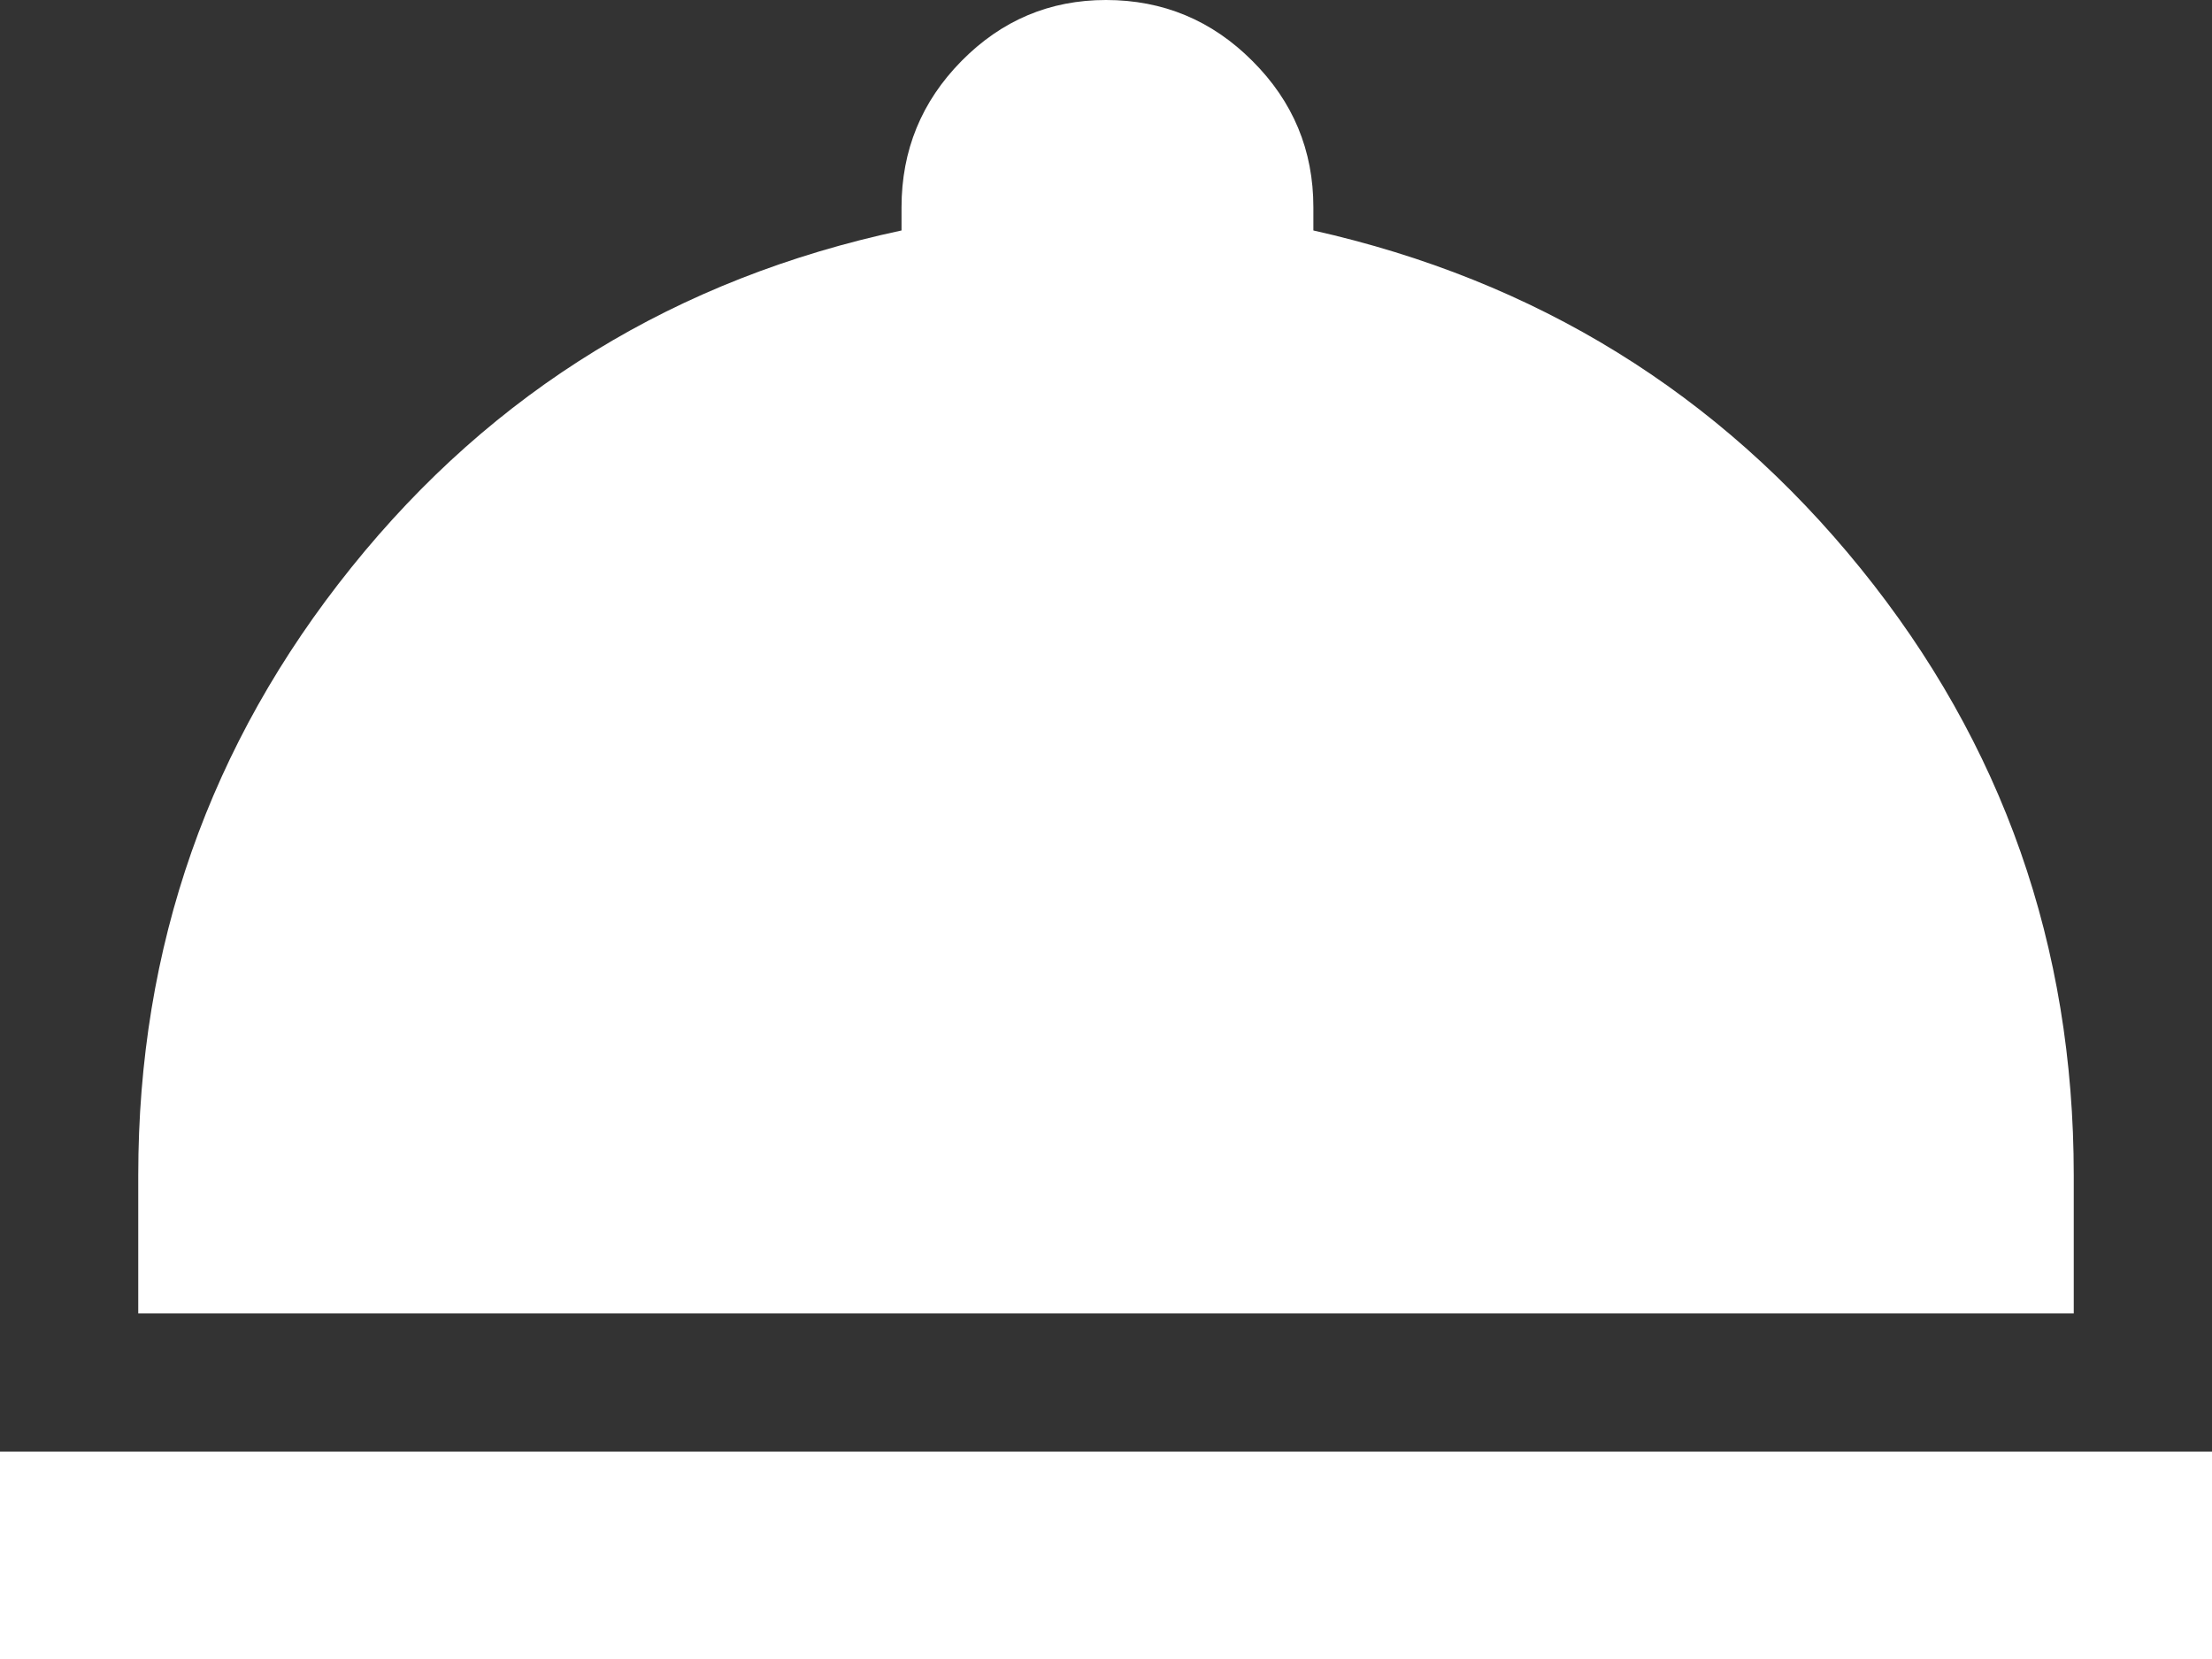<svg width="16" height="12" viewBox="0 0 16 12" fill="none" xmlns="http://www.w3.org/2000/svg">
<rect x="0" y="0" width="16" height="12" fill="#333333" stroke="none"/>
<path d="M0 12V10.5H16V12H0ZM1 9.5V8.5C1 6.847 1.514 5.382 2.542 4.104C3.569 2.826 4.896 2.014 6.521 1.667V1.5C6.521 1.087 6.666 0.734 6.955 0.441C7.245 0.147 7.593 0 8 0C8.412 0 8.766 0.147 9.059 0.441C9.353 0.734 9.5 1.087 9.5 1.5V1.667C11.111 2.028 12.431 2.843 13.458 4.111C14.486 5.38 15 6.843 15 8.5V9.5H1Z" fill="white"/>
</svg>
